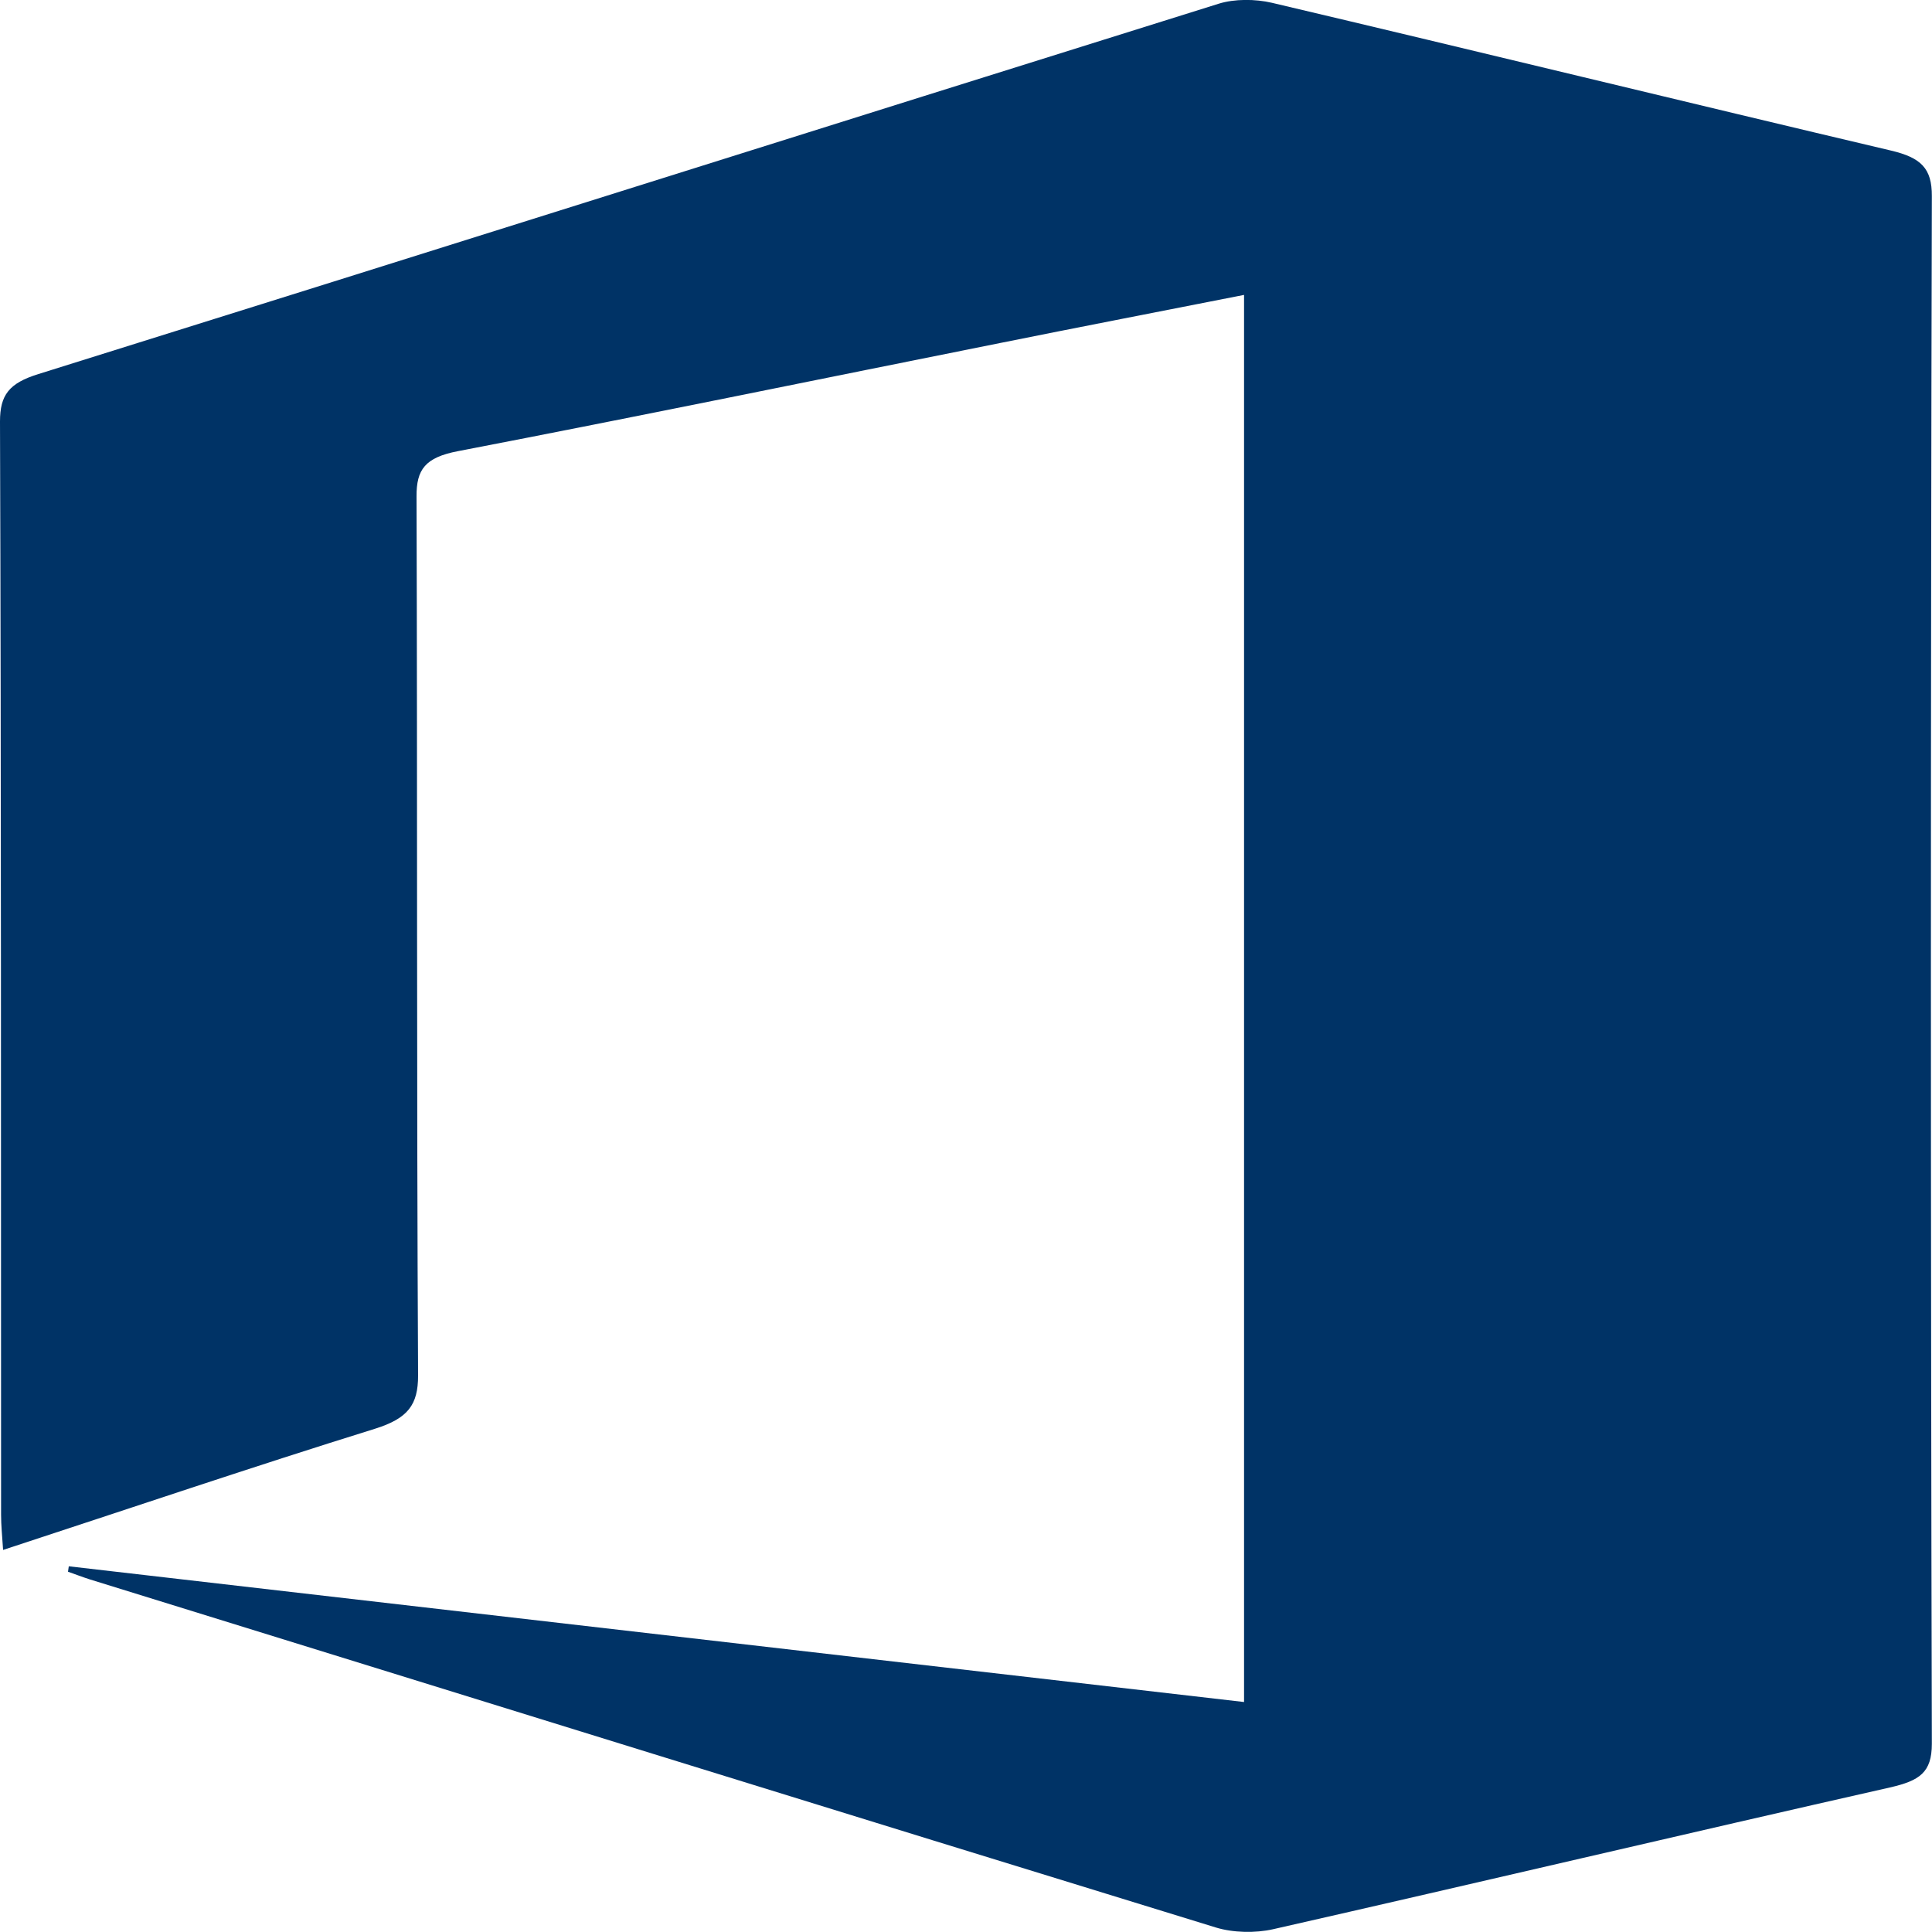 <?xml version="1.0" encoding="UTF-8"?><svg id="Capa_2" xmlns="http://www.w3.org/2000/svg" viewBox="0 0 125 125"><defs><style>.cls-1{fill:#036;}</style></defs><g id="Capa_1-2"><path class="cls-1" d="m4.46,101.34c25.27,2.92,50.53,5.84,76.03,8.78V19.08c-5.38,1.06-10.55,2.06-15.72,3.1-11.71,2.34-23.4,4.75-35.14,7.01-2.13.41-2.69,1.19-2.68,2.93.06,18.96,0,37.92.1,56.88,0,1.89-.65,2.77-2.79,3.44-7.97,2.48-15.85,5.15-24.06,7.84-.06-.92-.13-1.6-.13-2.27C.06,74.42.08,50.85,0,27.27c0-1.71.58-2.48,2.49-3.07C27.96,16.24,53.39,8.2,78.85.24c1.02-.32,2.37-.31,3.44-.06,13.36,3.15,26.69,6.41,40.05,9.56,1.95.46,2.66,1.15,2.65,2.95-.08,33.38-.08,66.75,0,100.13,0,1.86-.79,2.39-2.72,2.83-13.31,3.01-26.59,6.15-39.9,9.17-1.15.26-2.59.23-3.7-.11-24.31-7.47-48.59-15.01-72.88-22.53-.47-.15-.93-.33-1.39-.49l.05-.35Z"/></g></svg>